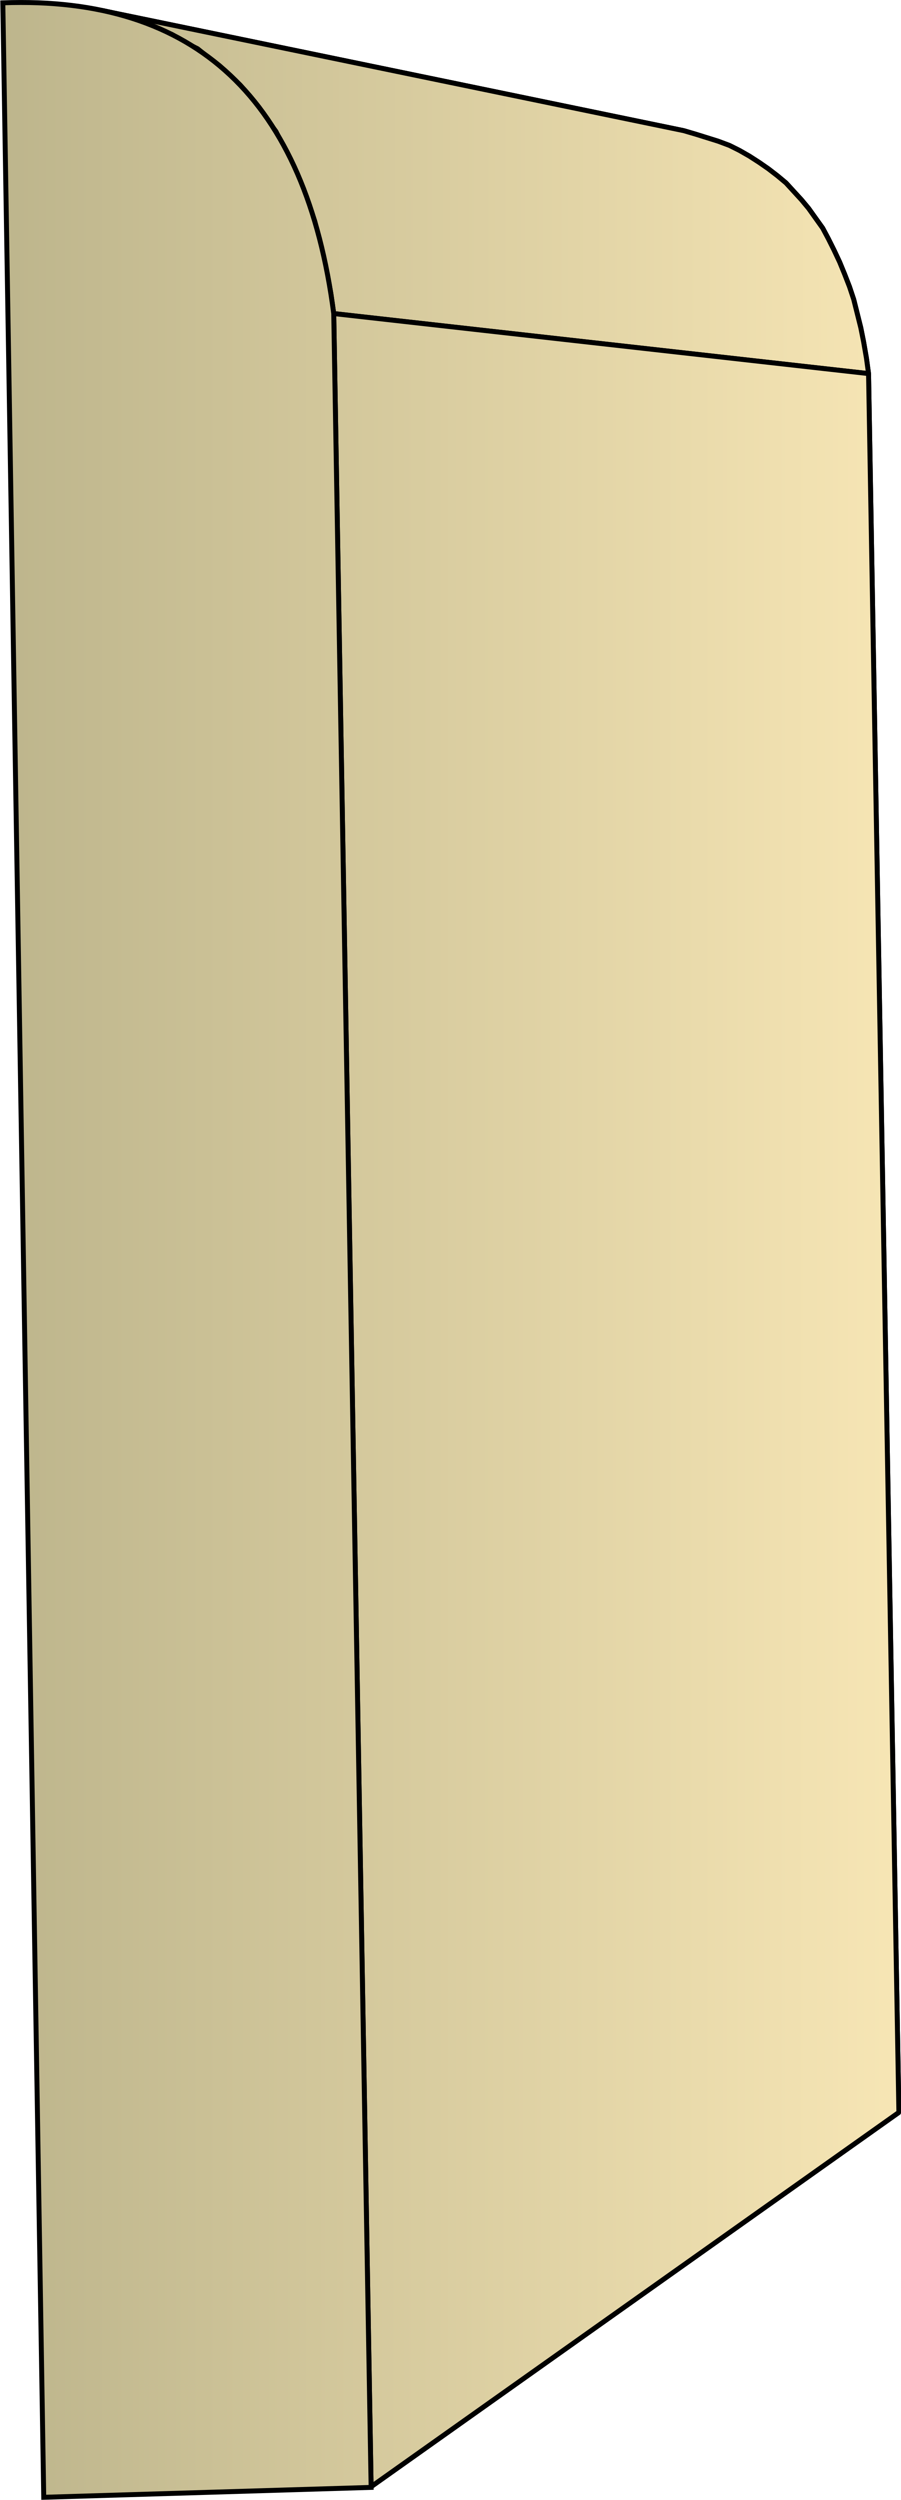 <svg xmlns="http://www.w3.org/2000/svg" xmlns:xlink="http://www.w3.org/1999/xlink" xml:space="preserve" style="shape-rendering:geometricPrecision;text-rendering:geometricPrecision;image-rendering:optimizeQuality;fill-rule:evenodd;clip-rule:evenodd" viewBox="0 0 1.277 3.54"><defs><linearGradient id="id0" x1=".004" x2="1.274" y1="1.77" y2="1.77" gradientUnits="userSpaceOnUse"><stop offset="0" style="stop-color:#bdb58c"/><stop offset="1" style="stop-color:#f7e6b5"/></linearGradient><linearGradient xlink:href="#id0" id="id1" x1=".004" x2="1.274" y1="1.77" y2="1.77" gradientUnits="userSpaceOnUse"/><style>.str0{stroke:#000;stroke-width:.007;stroke-linejoin:bevel}.fil0{fill:url(#id0)}</style></defs><g id="Layer_x0020_1"><g id="_144778816"><path id="_146281064" d="m.145.015.824.17.017.005.016.005.016.005.016.006.014.007.014.008.014.009.013.009.013.01.012.01.011.012.011.012.01.012.01.014.01.014.008.015.008.016.008.017.007.017.007.018.006.018.005.02.005.02.004.02.004.023.003.022L.473.444.469.416.464.389.458.363.452.337.446.313.438.29.43.267.421.246l-.01-.02-.01-.02-.01-.02L.379.17.367.152.354.136.34.12.326.107.311.093.295.081.28.069.262.06.244.049.226.041.206.033.187.026.167.02z" class="fil0 str0"/><path id="_146281400" d="m.473.444.758.085.043 2.462-.748.53z" class="fil0 str0"/><path d="m.145.015.824.17.017.005.016.005.016.005.016.006.014.007.014.008.014.009.013.009.013.01.012.01.011.012.011.012.01.012.01.014.01.014.008.015.008.016.008.017.007.017.007.018.006.018.005.02.005.02.004.02.004.023.003.022L.473.444.469.416.464.389.458.363.452.337.446.313.438.29.43.267.421.246l-.01-.02-.01-.02-.01-.02L.379.17.367.152.354.136.34.12.326.107.311.093.295.081.28.069.262.06.244.049.226.041.206.033.187.026.167.02z" class="fil0 str0"/><path d="m.473.444.758.085.043 2.462-.748.53z" class="fil0 str0"/></g><path d="M.062 3.536.004.004q.41-.015.469.44l.053 3.078z" style="stroke:#000;stroke-width:.007;fill:url(#id1);fill-rule:nonzero"/></g></svg>